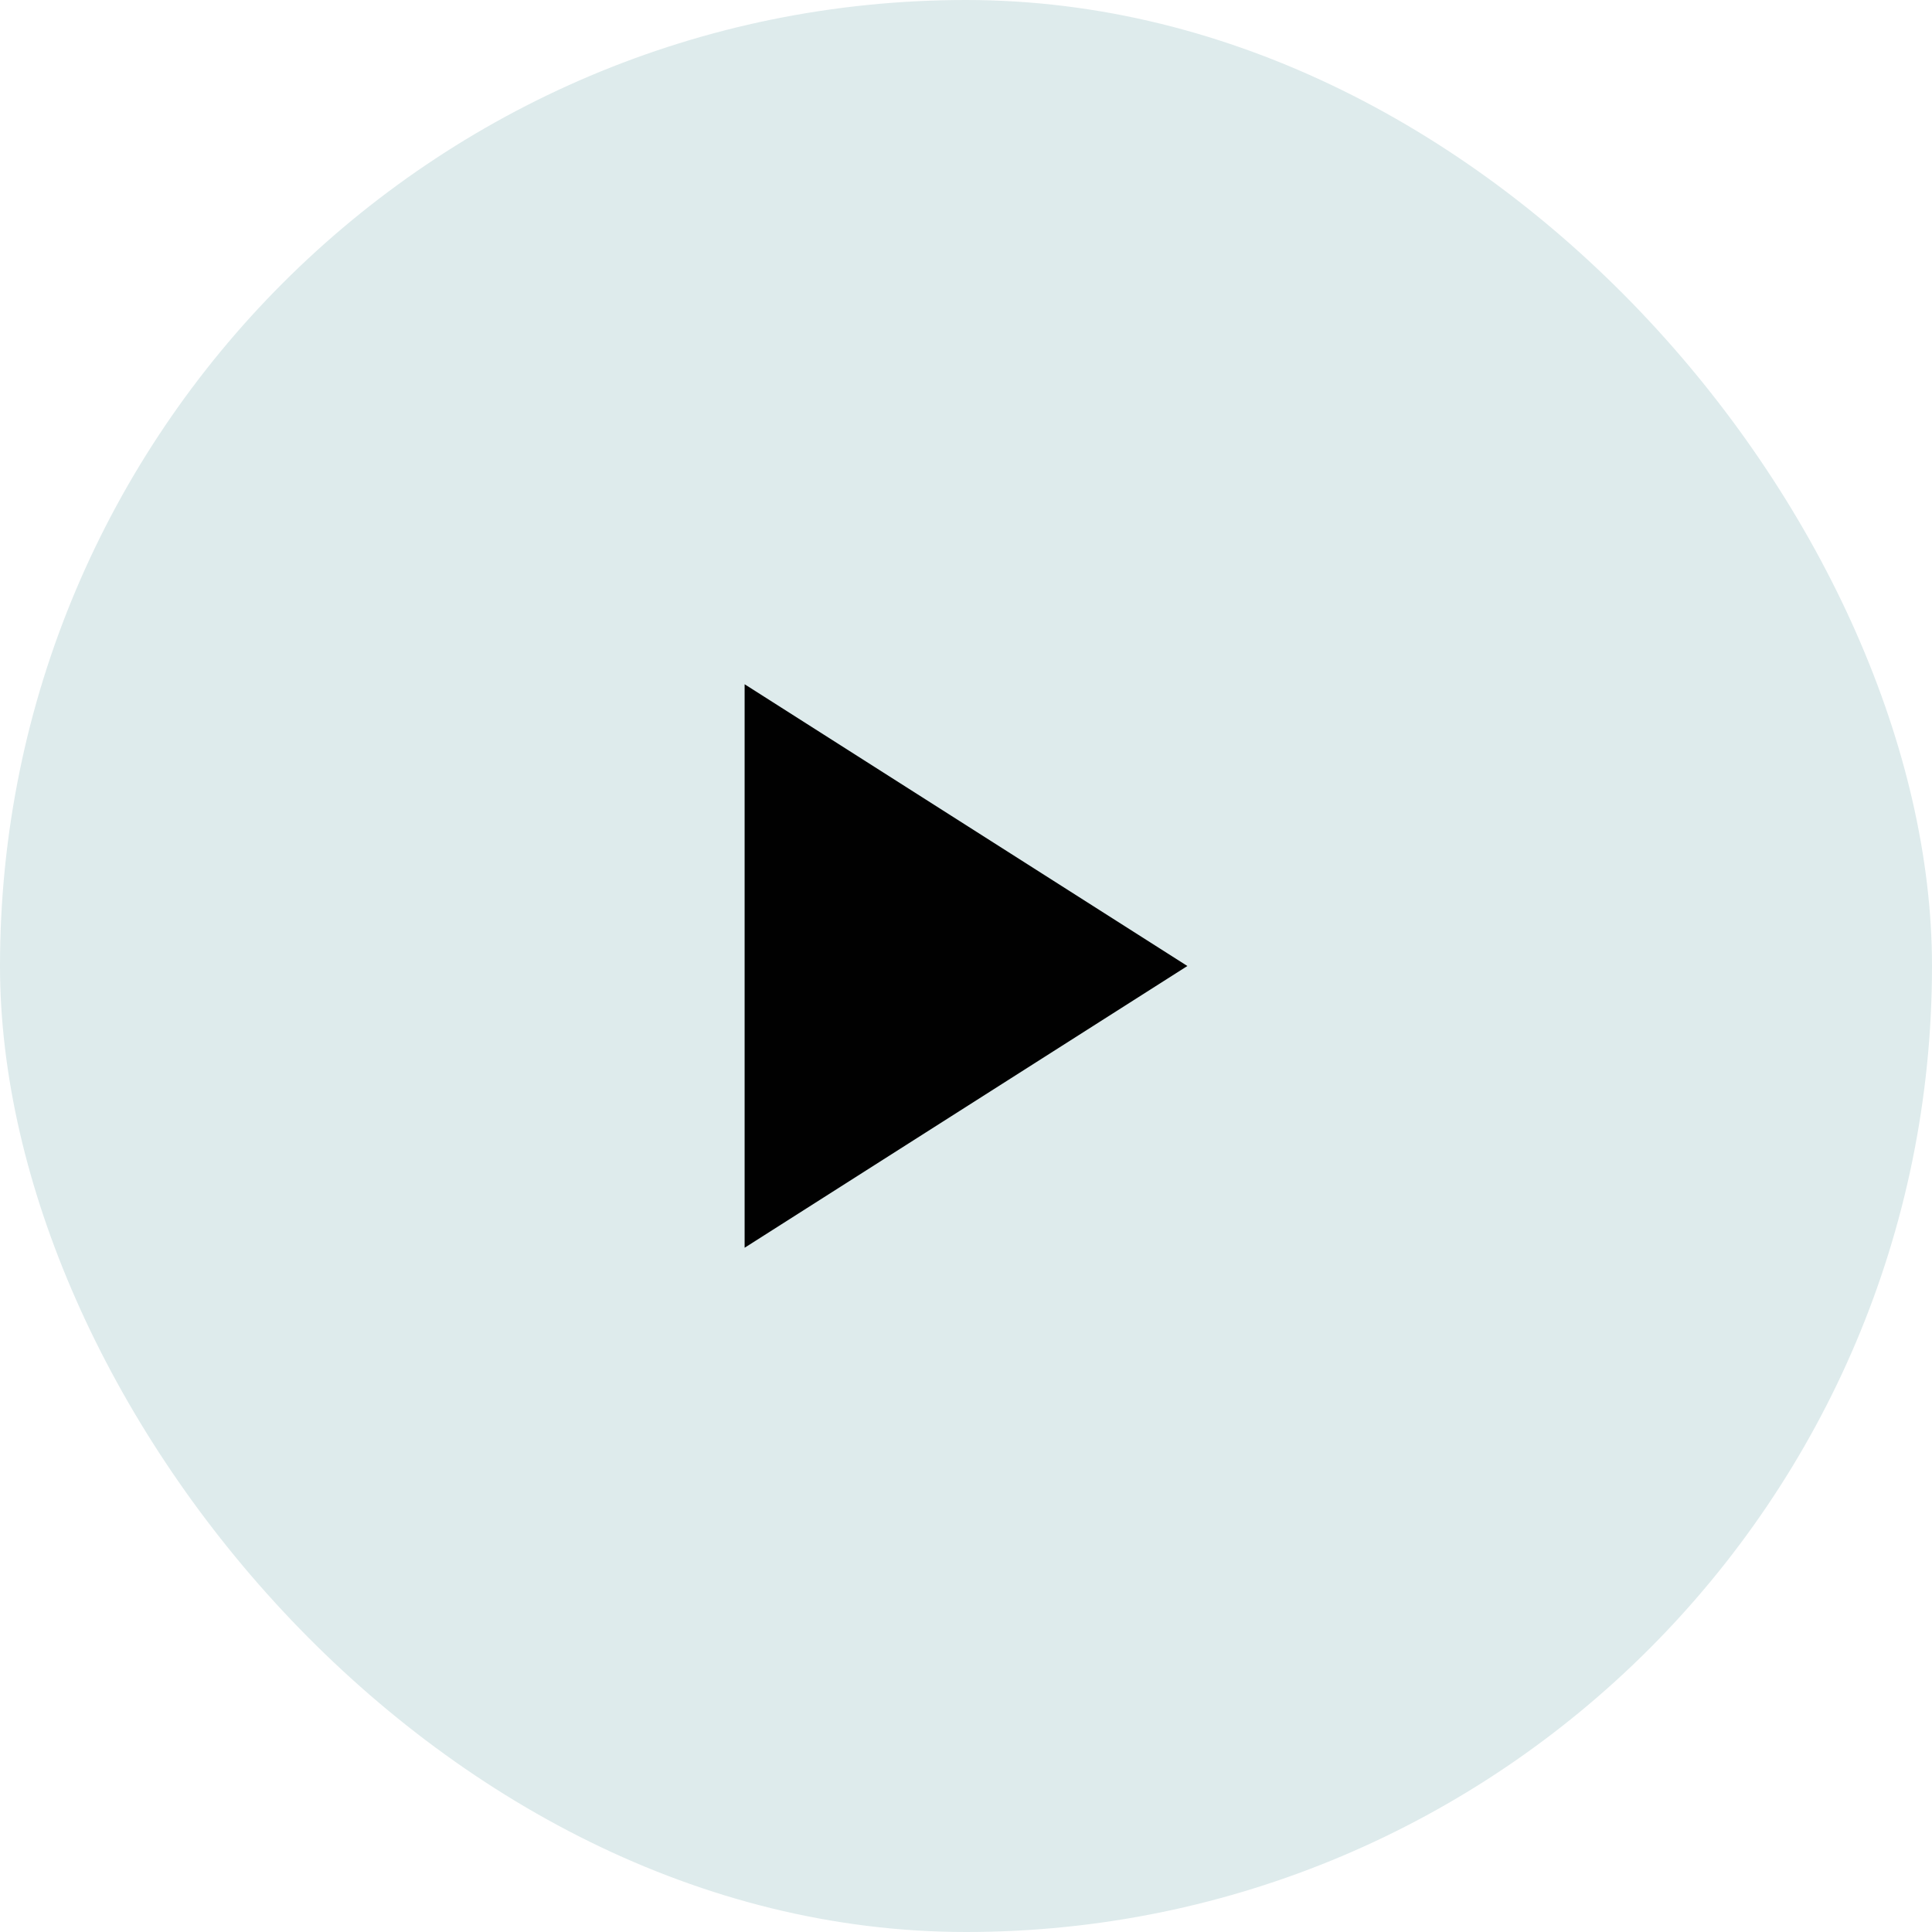 <svg width="48" height="48" viewBox="0 0 48 48" fill="none" xmlns="http://www.w3.org/2000/svg">
    <rect width="48" height="48" rx="24" fill="#DEEBEC"/>
    <path d="M18.5 17V31L29.5 24L18.5 17Z" fill="#010101"/>
</svg>
